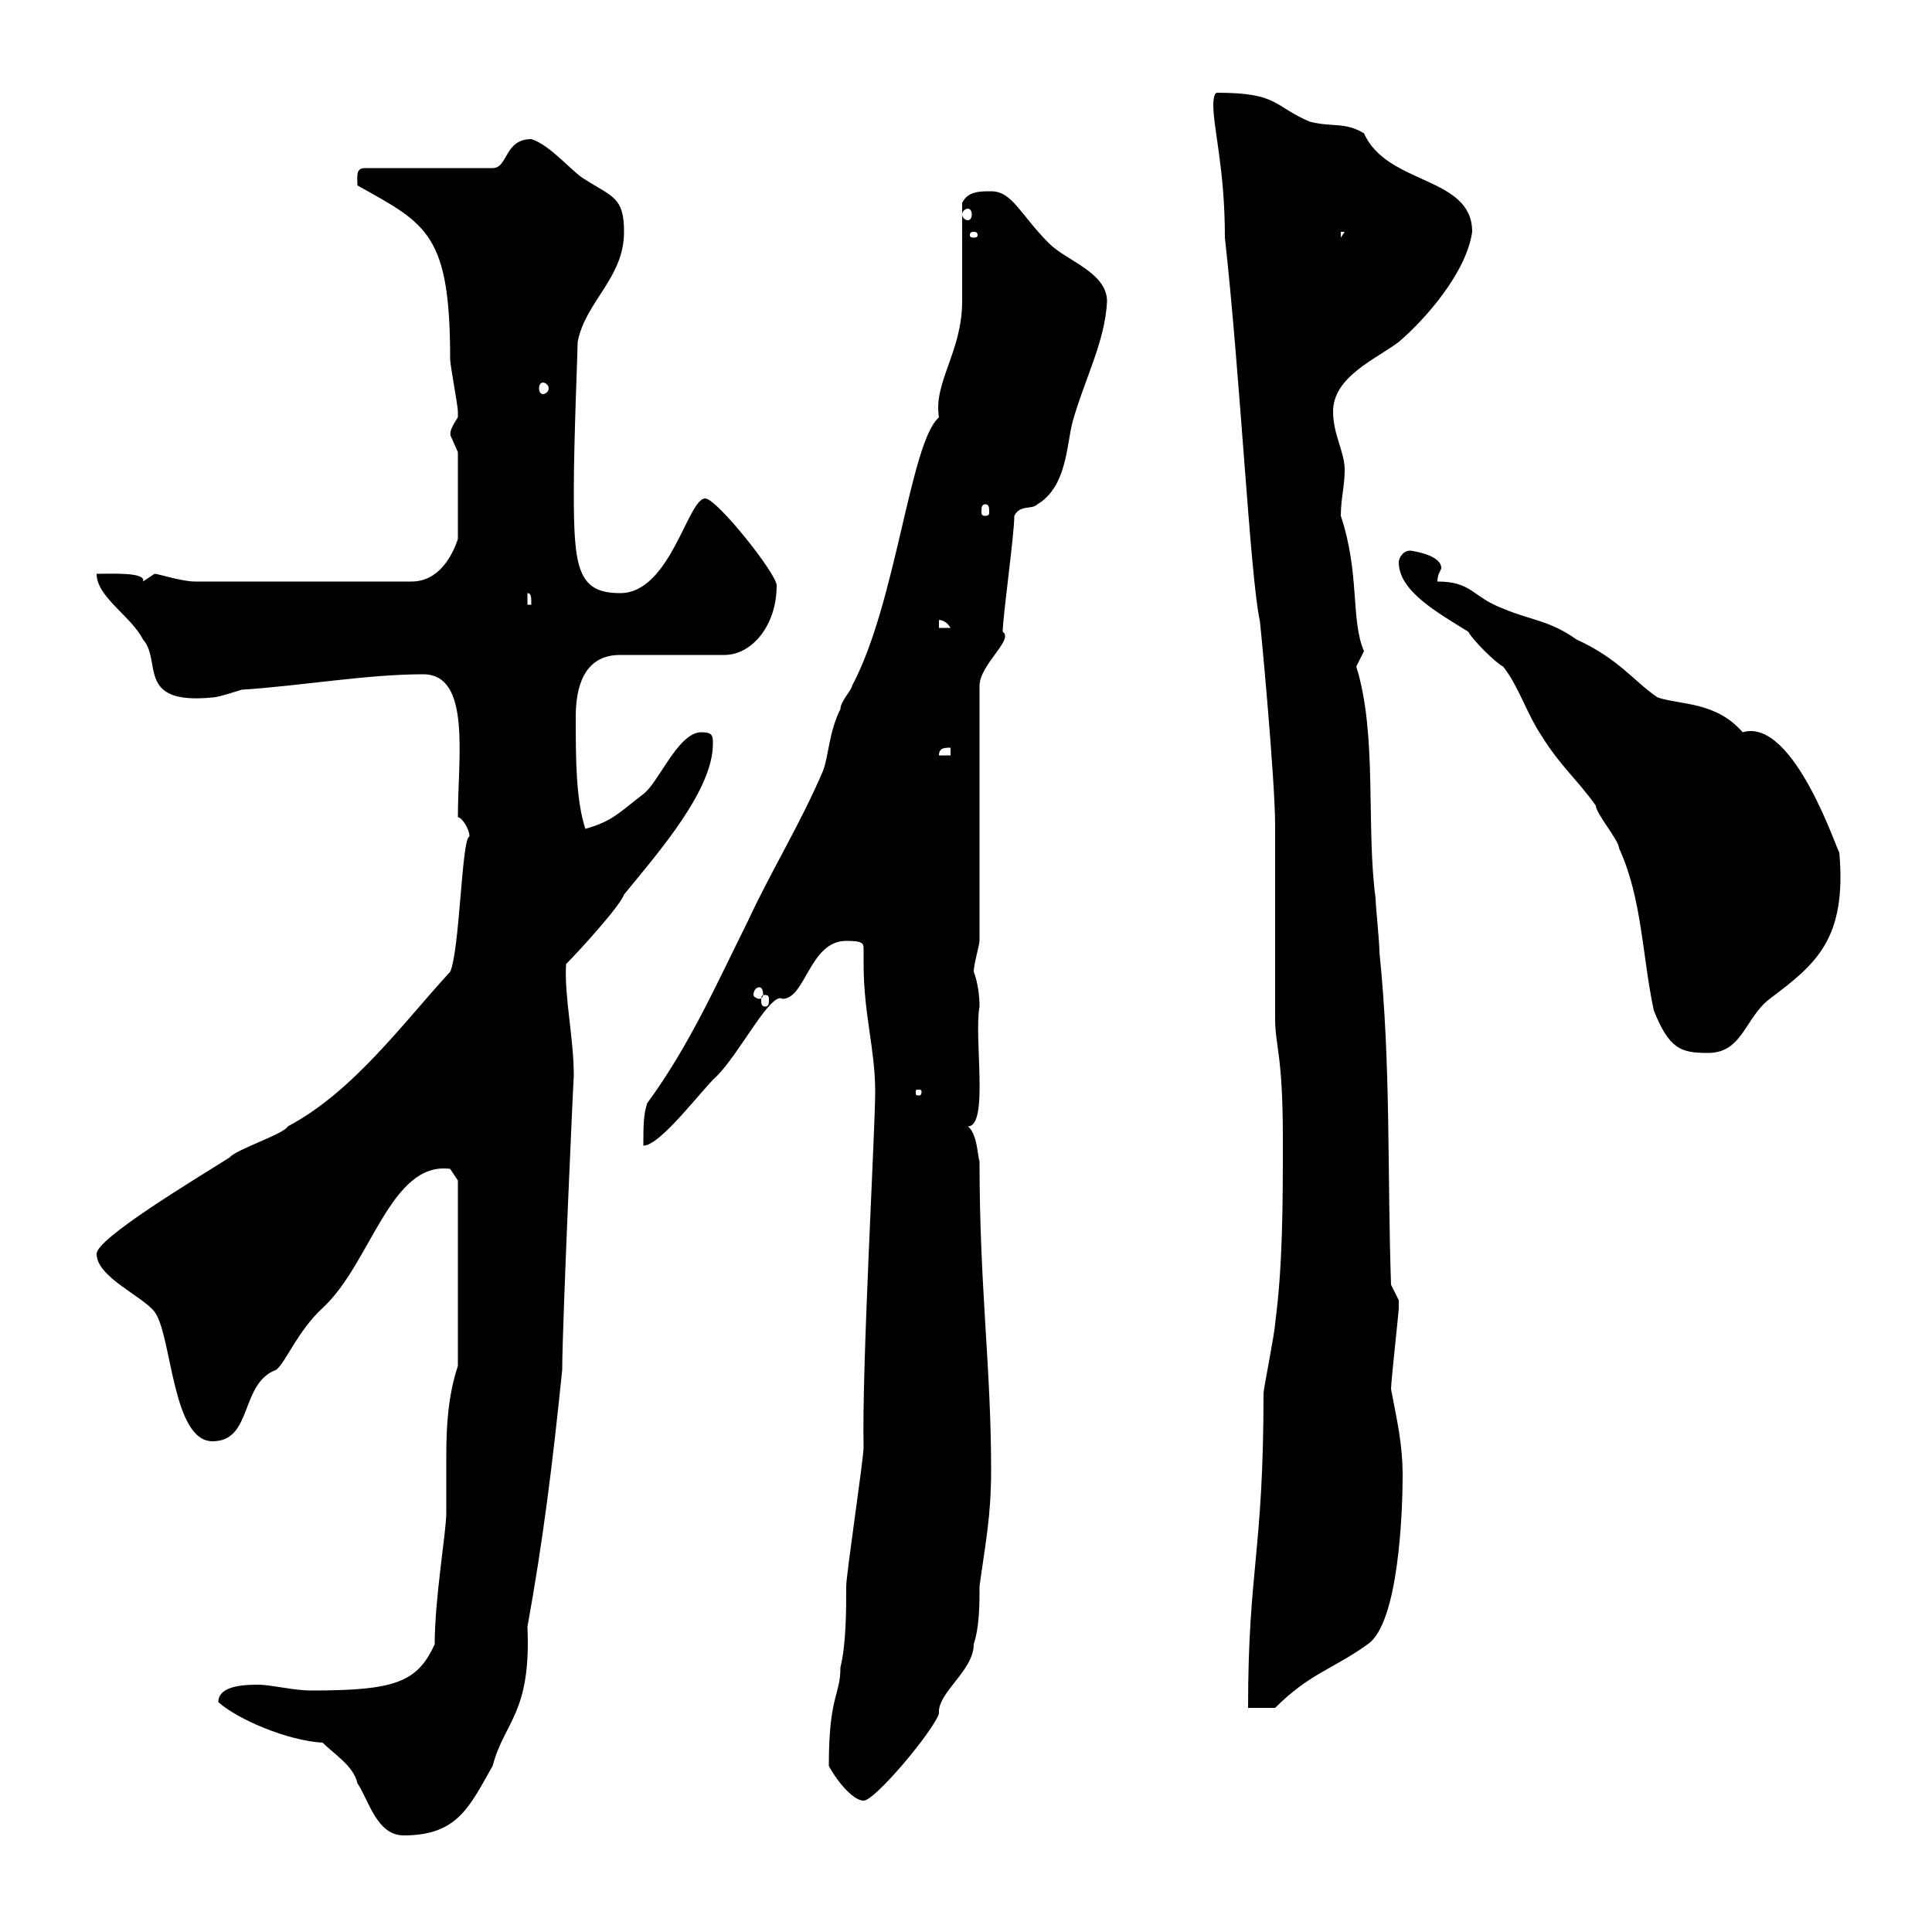 <svg xmlns="http://www.w3.org/2000/svg" xmlns:xlink="http://www.w3.org/1999/xlink" width="300" height="300"><path d="M50.10 270.60C51.90 272.40 54.90 274.20 55.50 276.90C57.30 279.60 58.50 285 62.70 285C71.10 285 72.90 280.50 76.50 274.20C78.30 267.30 82.50 266.10 81.90 252.60C84.30 239.40 85.80 227.40 87.30 212.70C87.30 205.80 89.10 165.90 89.10 167.10C89.10 161.10 87.60 154.80 87.90 149.70C89.70 147.90 96.30 140.70 96.90 138.90C102.30 132.30 110.70 122.70 110.70 115.50C110.70 114.30 110.70 113.70 108.90 113.70C105.30 113.70 102.30 121.50 99.90 123.30C96 126.30 95.10 127.50 90.90 128.70C89.40 124.20 89.40 117.60 89.40 111.30C89.40 106.80 90.60 101.70 96.30 101.70L112.50 101.70C116.70 101.70 120.60 97.20 120.60 90.90C120.60 89.10 111.30 77.40 109.50 77.40C106.80 77.40 104.10 92.10 96.30 92.10C89.70 92.10 89.10 88.20 89.10 76.50C89.10 68.10 89.70 54.60 89.70 53.10C90.90 46.80 96.90 43.20 96.90 36C96.90 30.60 95.10 30.60 90.90 27.90C89.10 27 85.50 22.50 82.50 21.60C78.30 21.60 78.90 26.10 76.50 26.10L56.70 26.10C55.20 26.10 55.50 27.30 55.50 28.80C66.30 34.80 69.90 36.30 69.90 55.80C69.90 56.70 71.10 63 71.10 63.90C71.10 63.90 71.10 63.90 71.10 64.80C69.30 67.50 70.20 67.50 69.90 67.50C69.90 67.50 71.10 70.20 71.10 70.20L71.10 83.70C70.20 86.40 68.10 90.30 63.90 90.30L30.30 90.30C28.20 90.30 24.60 89.10 24 89.10C24 89.10 22.20 90.30 22.20 90.30C22.80 88.80 17.10 89.10 15 89.10C15 92.70 20.40 95.70 22.20 99.30C25.20 102.60 21 109.50 33 108.30C33.90 108.30 37.50 107.10 37.50 107.10C46.80 106.50 57 104.70 65.70 104.70C73.20 104.70 71.10 117.60 71.10 126.90C71.70 126.90 72.90 128.70 72.90 129.90C71.70 129.90 71.40 147.60 69.90 150.90C62.70 158.70 54.90 169.50 44.70 174.90C44.10 176.10 36.60 178.50 35.70 179.70C30 183.30 15 192.30 15 194.70C15 198.30 22.20 201.30 24 203.70C26.70 207.30 26.70 223.80 33 223.80C39.30 223.80 37.20 214.80 42.90 212.70C44.40 211.50 46.20 206.70 50.10 203.10C57.60 196.20 60.60 180.30 69.90 181.50C69.90 181.50 71.10 183.30 71.10 183.30L71.10 212.10C69.60 216.60 69.30 221.40 69.30 225.90C69.30 228.90 69.30 232.20 69.30 234.90C69.30 237.90 67.50 248.10 67.50 255.30C64.80 261.30 61.20 262.50 48.30 262.50C45.60 262.50 42 261.60 40.20 261.60C38.40 261.60 33.90 261.60 33.90 264.30C36.90 267 44.70 270.30 50.10 270.60ZM128.70 274.20C129.60 276 132.30 279.60 134.10 279.60C135.90 279.60 144.90 268.80 145.80 266.10C145.50 262.80 151.20 259.50 151.20 255.30C152.10 252.60 152.10 249 152.10 246.30C153 239.70 153.90 235.50 153.90 228.30C153.90 212.10 152.10 200.10 152.10 180.30C151.80 179.70 151.80 176.10 150.30 174.90C153.60 174.90 151.20 161.10 152.10 156.30C152.10 153 151.20 150.90 151.20 150.90C151.20 149.70 152.10 146.70 152.10 146.10L152.10 106.50C152.10 103.20 157.50 99.30 155.70 98.10C155.70 95.70 157.50 83.10 157.50 80.10C158.40 78.30 160.20 79.20 161.10 78.30C165.60 75.60 165.60 69.30 166.50 65.70C168.30 59.10 171.60 53.10 171.90 46.80C171.90 42.30 165.60 40.50 162.90 37.80C158.40 33.30 157.20 29.70 153.90 29.70C152.10 29.70 150.30 29.70 149.40 31.50C149.40 34.20 149.40 44.10 149.40 46.80C149.40 54.60 144.90 59.40 145.80 64.80C141.30 68.70 139.20 93.60 132.30 106.50C132.30 107.10 130.50 108.90 130.50 110.10C128.70 113.70 128.70 117.30 127.80 119.70C124.20 128.10 119.70 135.30 116.10 143.10C111.30 152.70 107.10 162.30 100.50 171.30C99.90 173.10 99.90 174.90 99.90 177.90C102.60 177.90 109.20 168.90 111.30 167.10C114.90 163.50 119.70 153.90 121.50 155.10C125.10 155.10 125.70 146.10 131.40 146.10C133.80 146.10 134.10 146.40 134.10 147.30C134.10 147.90 134.10 148.50 134.10 149.70C134.10 157.50 135.90 162.90 135.90 169.50C135.90 175.50 133.80 212.40 134.10 224.70C134.10 226.50 131.40 244.50 131.40 246.30C131.40 249.90 131.40 255.30 130.50 258.90C130.50 263.40 128.70 263.10 128.70 274.20ZM199.20 176.70C199.20 186.90 199.20 196.50 198 205.50C198 206.70 196.20 215.70 196.20 216.30C196.20 241.20 193.80 243.60 193.80 265.20L198 265.20C203.40 259.80 207 259.20 212.40 255.30C217.20 252 217.80 234.60 217.80 229.20C217.80 224.10 216.90 220.50 216 215.70C216 214.50 217.20 203.70 217.20 203.10C217.20 203.10 217.20 203.10 217.20 201.90C217.20 201.90 216 199.50 216 199.50C215.40 182.10 216 165.30 214.20 147.90C214.20 146.10 213.60 140.70 213.60 139.50C212.10 128.40 213.90 114 210.60 103.50C210.60 103.50 211.80 101.10 211.80 101.10C209.70 96.30 211.20 89.10 208.20 80.10C208.20 77.40 208.80 75.60 208.80 72.90C208.80 70.20 207 67.50 207 63.90C207 58.50 213.60 55.80 217.20 53.10C221.40 49.50 227.70 42.30 228.60 36C228.60 27.30 215.40 28.80 211.80 20.70C208.80 18.90 207 19.80 203.40 18.90C197.70 16.50 198.60 14.40 189 14.40C188.40 14.40 188.40 16.20 188.40 16.20C188.40 20.10 190.20 26.10 190.20 36.90C192.60 58.50 194.10 89.10 195.60 96.30C195.60 95.40 198 120.90 198 128.10C198 130.50 198 155.10 198 158.10C198 162.60 199.20 163.50 199.20 176.70ZM143.10 169.50C143.10 170.10 142.80 170.10 142.80 170.10C142.20 170.10 142.20 170.10 142.20 169.50C142.20 169.20 142.20 169.20 142.80 169.20C142.80 169.20 143.10 169.20 143.10 169.50ZM217.20 87.30C217.20 91.80 223.20 95.10 228 98.10C228.60 99.30 232.20 102.90 233.40 103.50C235.80 106.50 237 110.70 239.40 114.30C242.40 119.10 244.80 120.90 247.80 125.10C247.80 126.30 251.40 130.50 251.40 131.70C255 139.50 255 148.50 256.80 156.90C259.20 162.90 261 163.50 265.20 163.50C270.60 163.50 270.90 158.10 274.80 155.10C282 149.70 286.80 145.80 285.60 132.30C285.60 133.20 278.70 111.30 270.60 113.70C266.40 108.90 261 109.50 257.40 108.30C253.80 105.90 251.40 102.30 244.80 99.30C240.60 96.30 237.60 96.30 233.40 94.50C228.60 92.70 228.60 90.30 223.20 90.30C223.20 89.10 223.80 88.50 223.80 88.20C223.80 86.10 219 85.50 219 85.50C217.80 85.50 217.20 86.70 217.20 87.30ZM118.80 154.50C119.40 154.50 119.40 154.80 119.40 155.40C119.40 155.70 119.40 156.30 118.80 156.30C118.20 156.30 118.20 155.70 118.20 155.40C118.20 154.80 118.20 154.50 118.80 154.50ZM117.90 153.30C118.20 153.30 118.50 153.60 118.50 154.50C118.50 154.80 118.20 155.10 117.90 155.10C117.60 155.10 117 154.80 117 154.50C117 153.60 117.60 153.30 117.90 153.30ZM147.60 116.10L147.60 117.30L145.80 117.30C145.80 116.10 146.70 116.10 147.60 116.10ZM145.80 96.30C145.50 96.30 146.70 96 147.60 97.50L145.80 97.50ZM81.90 92.10C82.50 92.10 82.50 92.70 82.50 93.90L81.90 93.90ZM153 78.30C153.60 78.30 153.60 78.90 153.60 79.50C153.60 79.80 153.60 80.10 153 80.10C152.40 80.10 152.40 79.80 152.40 79.50C152.40 78.90 152.40 78.30 153 78.30ZM84.30 59.40C84.60 59.40 85.20 59.70 85.20 60.30C85.20 60.90 84.60 61.20 84.30 61.20C84 61.20 83.70 60.90 83.70 60.30C83.70 59.70 84 59.40 84.30 59.40ZM151.20 36C151.80 36 151.80 36.30 151.80 36.60C151.80 36.60 151.80 36.90 151.20 36.90C150.60 36.90 150.60 36.60 150.60 36.60C150.60 36.30 150.60 36 151.20 36ZM208.20 36L208.80 36L208.20 36.90ZM150.30 32.40C150.60 32.40 150.90 32.70 150.90 33.30C150.90 33.90 150.60 34.20 150.30 34.20C150 34.20 149.40 33.90 149.40 33.30C149.40 32.70 150 32.40 150.30 32.40Z"/></svg>